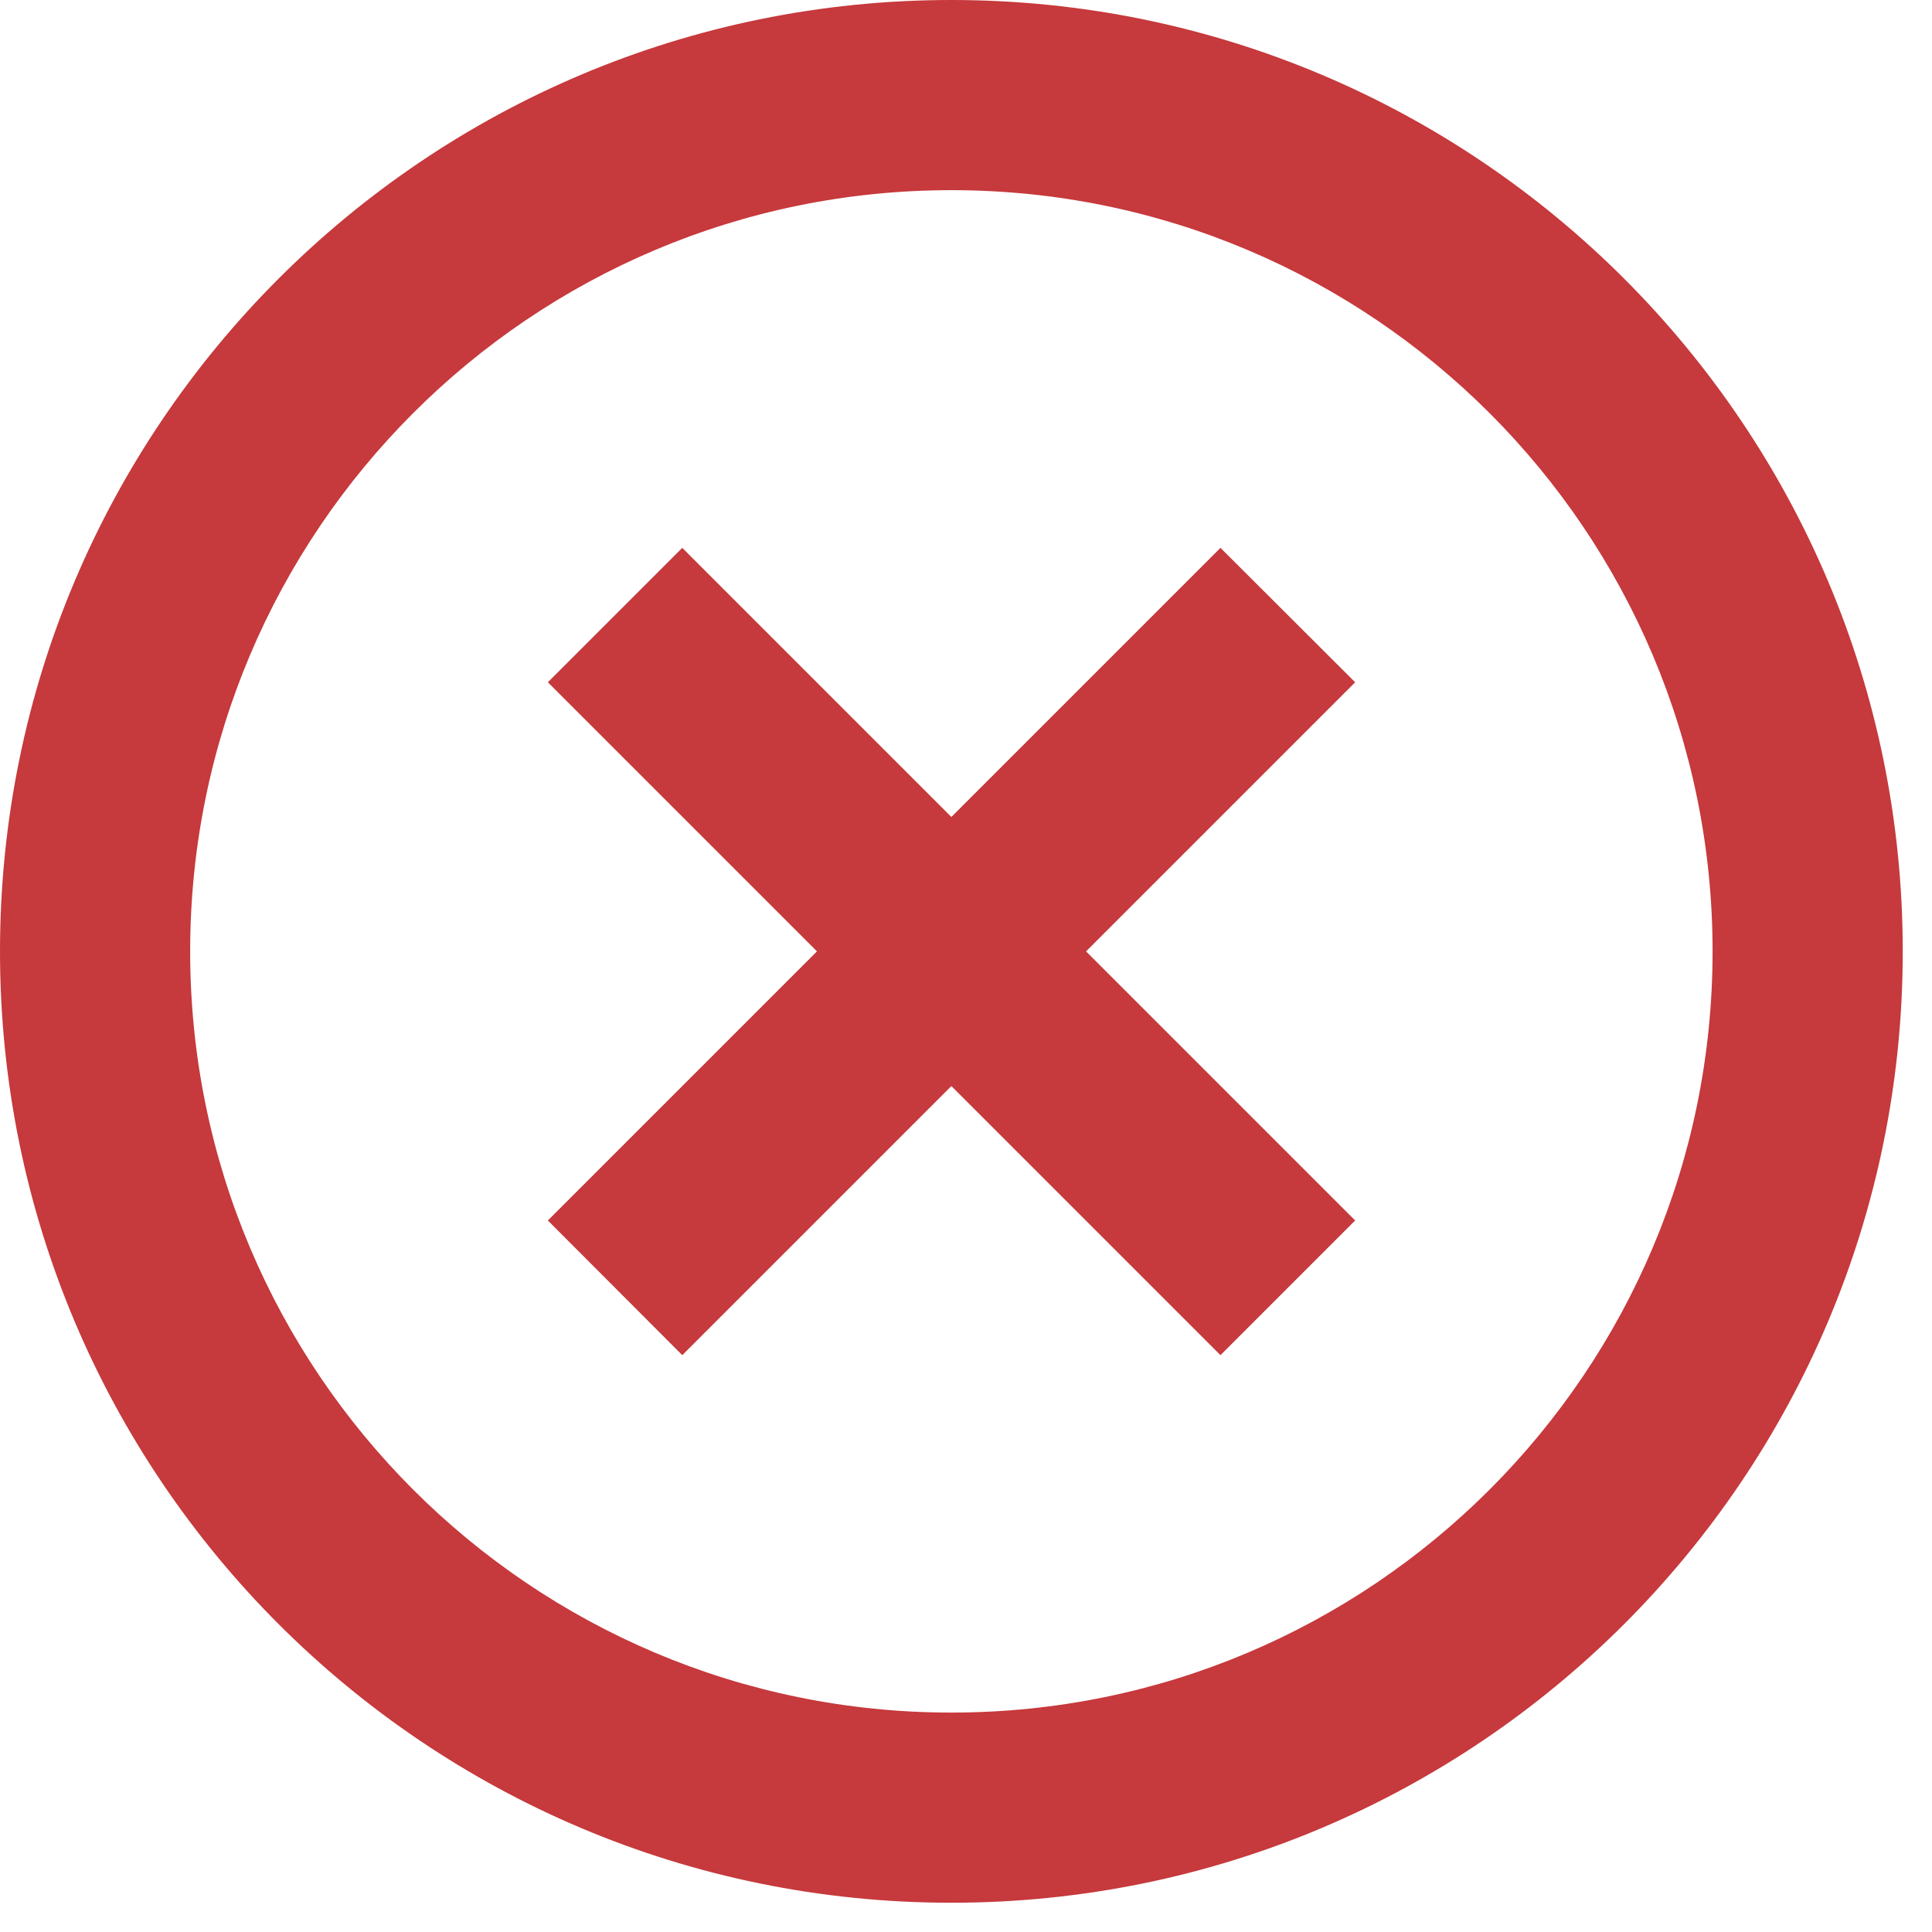 <?xml version="1.0" encoding="utf-8"?>
<svg xmlns="http://www.w3.org/2000/svg" fill="none" height="100%" overflow="visible" preserveAspectRatio="none" style="display: block;" viewBox="0 0 7 7" width="100%">
<path d="M3.447 6.894C1.543 6.894 0 5.351 0 3.447C0 1.543 1.543 0 3.447 0C5.351 0 6.894 1.543 6.894 3.447C6.894 5.351 5.351 6.894 3.447 6.894ZM3.447 6.205C4.97 6.205 6.205 4.97 6.205 3.447C6.205 1.924 4.97 0.689 3.447 0.689C1.924 0.689 0.689 1.924 0.689 3.447C0.689 4.97 1.924 6.205 3.447 6.205ZM3.447 2.96L4.422 1.985L4.91 2.472L3.935 3.447L4.91 4.422L4.422 4.91L3.447 3.935L2.472 4.91L1.985 4.422L2.96 3.447L1.985 2.472L2.472 1.985L3.447 2.96Z" fill="#C6393C" id="Vector"/>
</svg>